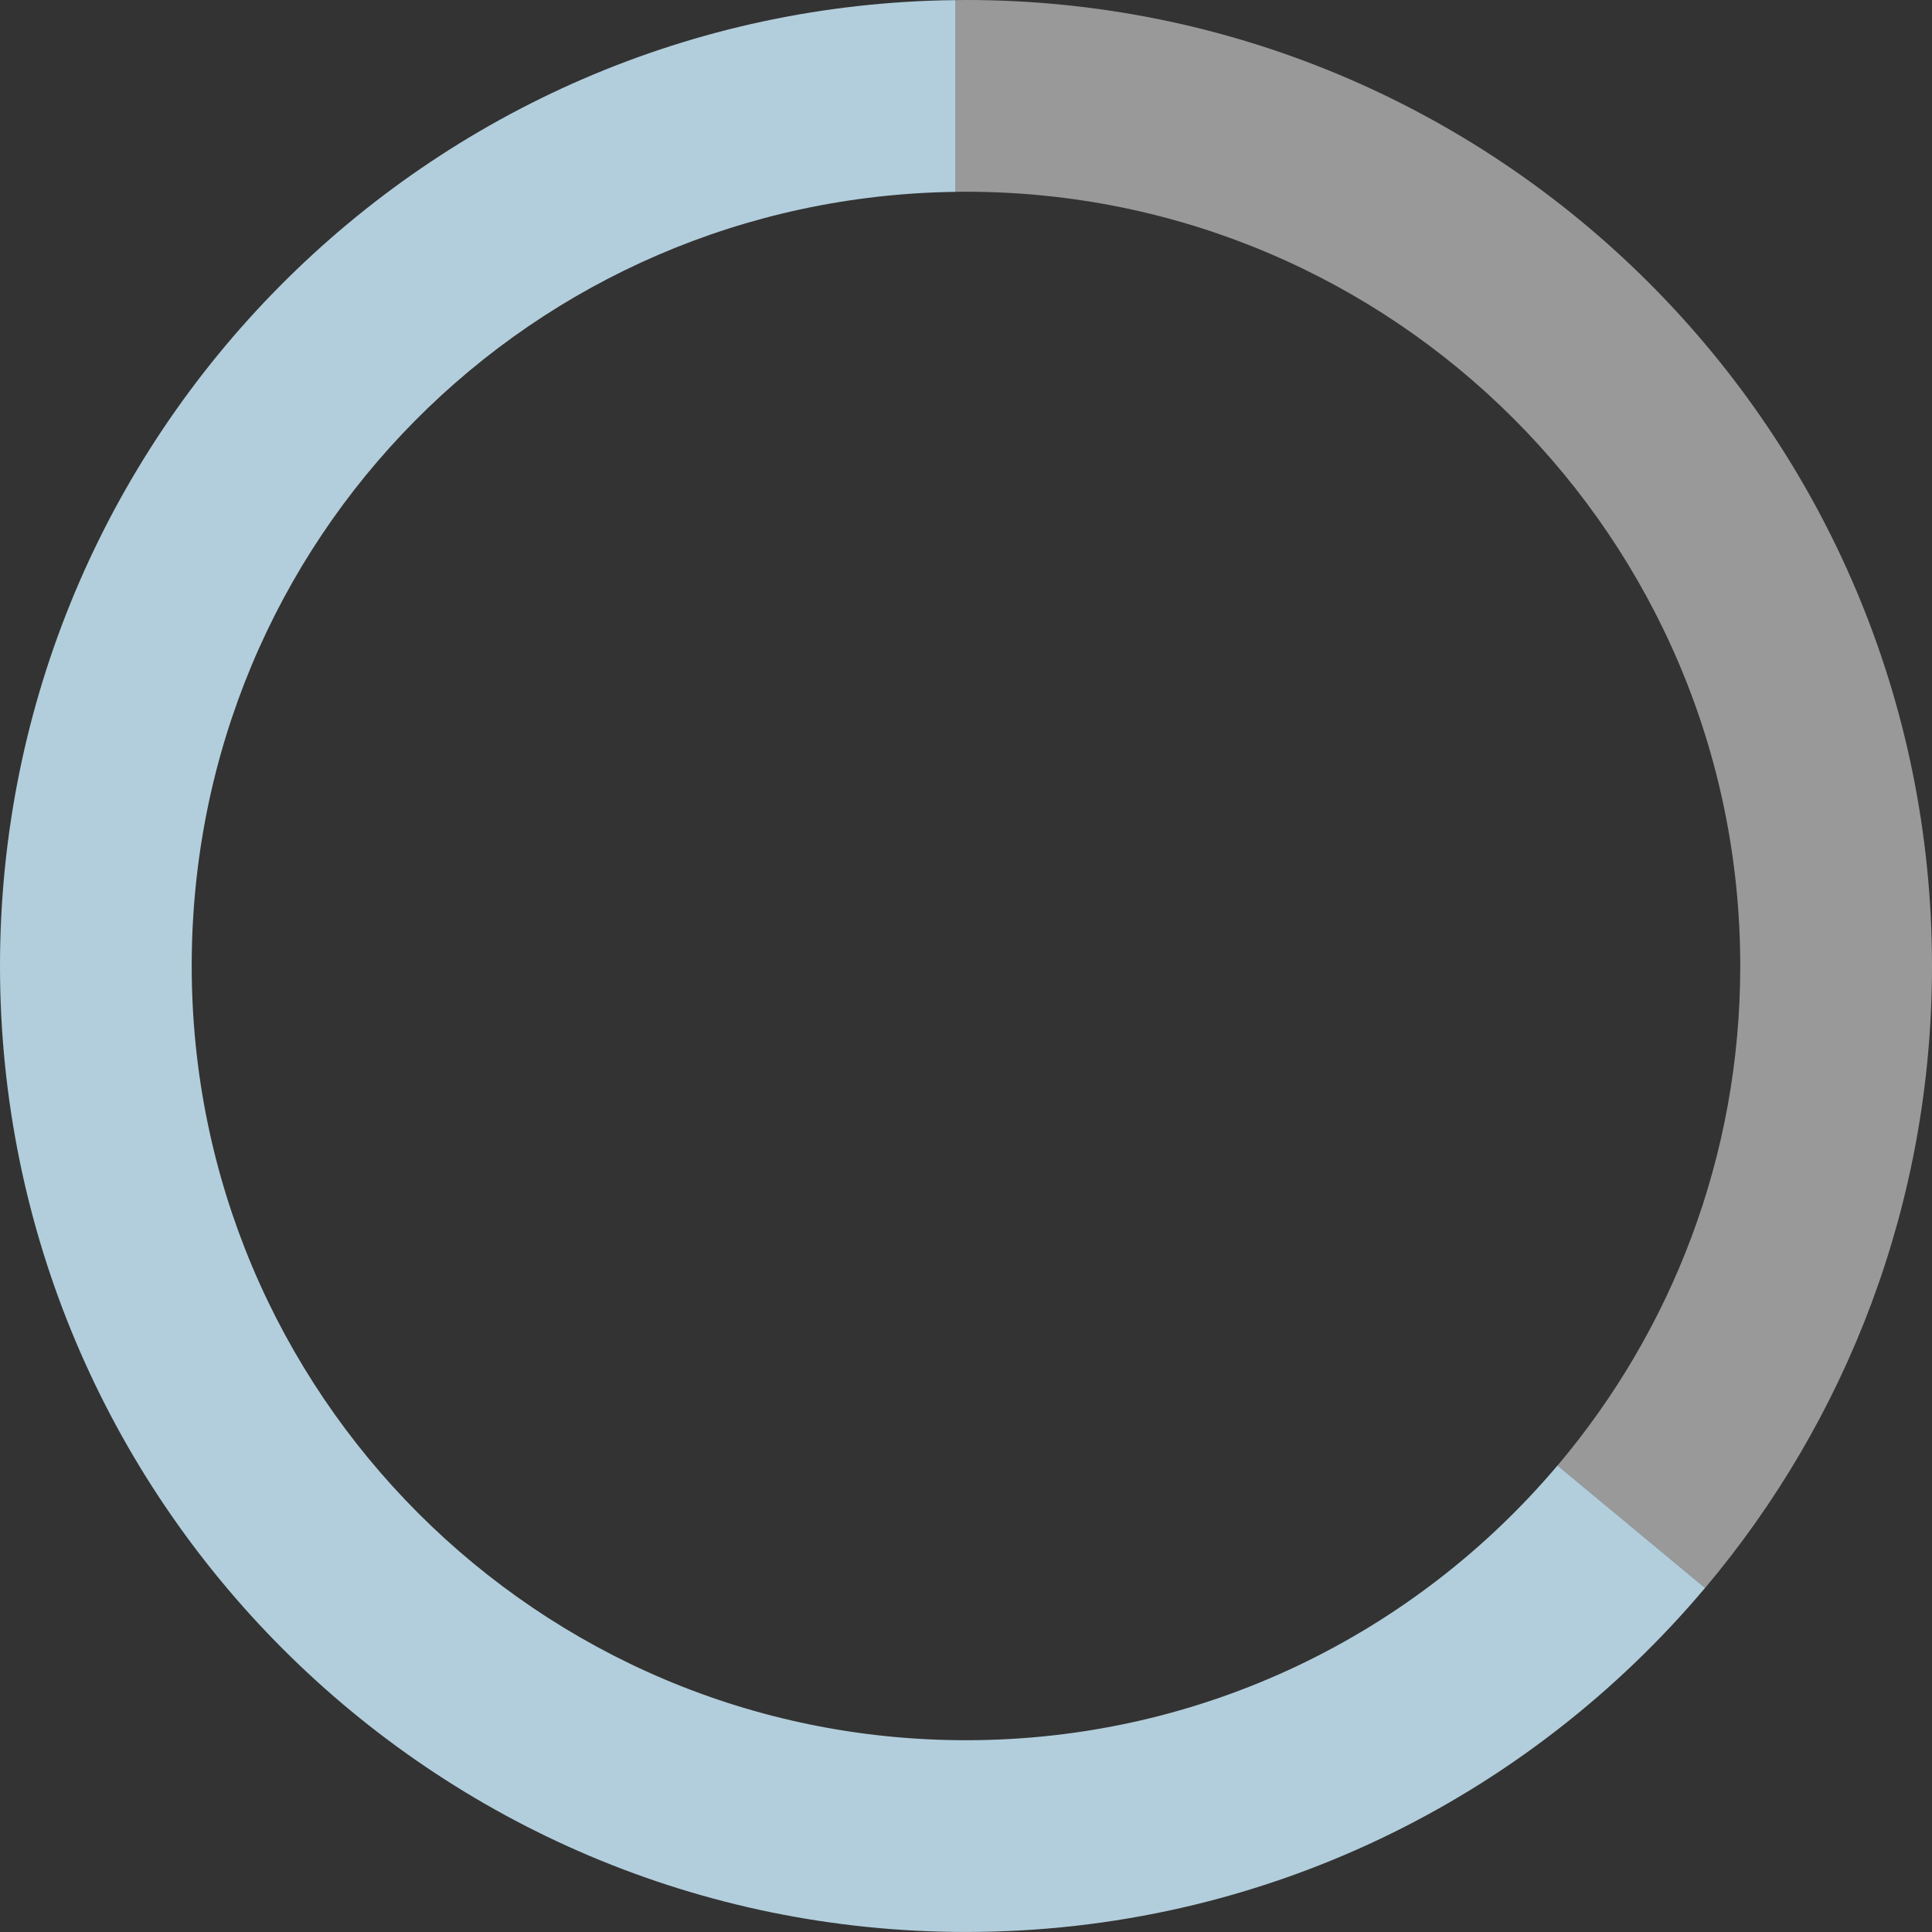 <?xml version="1.0" encoding="UTF-8"?><svg xmlns="http://www.w3.org/2000/svg" id="Text636e913ea65bc" viewBox="0 0 507.83 507.83" aria-hidden="true" width="507px" height="507px">
  <rect x="0" y="0" width="507.83" height="507.83" fill="#333333" stroke="none"/>
  <defs><linearGradient class="cerosgradient" data-cerosgradient="true" id="CerosGradient_id628e5b40c" gradientUnits="userSpaceOnUse" x1="50%" y1="100%" x2="50%" y2="0%"><stop offset="0%" stop-color="#d1d1d1"/><stop offset="100%" stop-color="#d1d1d1"/></linearGradient><linearGradient/>
    <style>
      .cls-1-636e913ea65bc{
        fill: #fff;
        opacity: .5;
      }

      .cls-2-636e913ea65bc{
        fill: #b4d1df;
        opacity: .98;
      }
    </style>
  </defs>
  <path class="cls-1-636e913ea65bc" d="M253.91,50.4c112.4,0,203.52,91.12,203.52,203.52,0,50.05-18.07,95.86-48.04,131.31l38.79,32.18c37.21-44.17,59.65-101.2,59.65-163.48C507.83,113.68,394.15,0,253.91,0c-.91,0-1.82,.02-2.74,.03V50.43c.91-.01,1.82-.03,2.74-.03Z"/>
  <path class="cls-2-636e913ea65bc" d="M0,253.91c0,140.23,113.68,253.91,253.91,253.91,77.95,0,147.69-35.14,194.27-90.43l-38.79-32.18c-37.33,44.16-93.13,72.21-155.48,72.21-112.4,0-203.52-91.12-203.52-203.52S140.04,51.9,251.18,50.43V.03C112.21,1.5,0,114.6,0,253.91Z"/>
</svg>